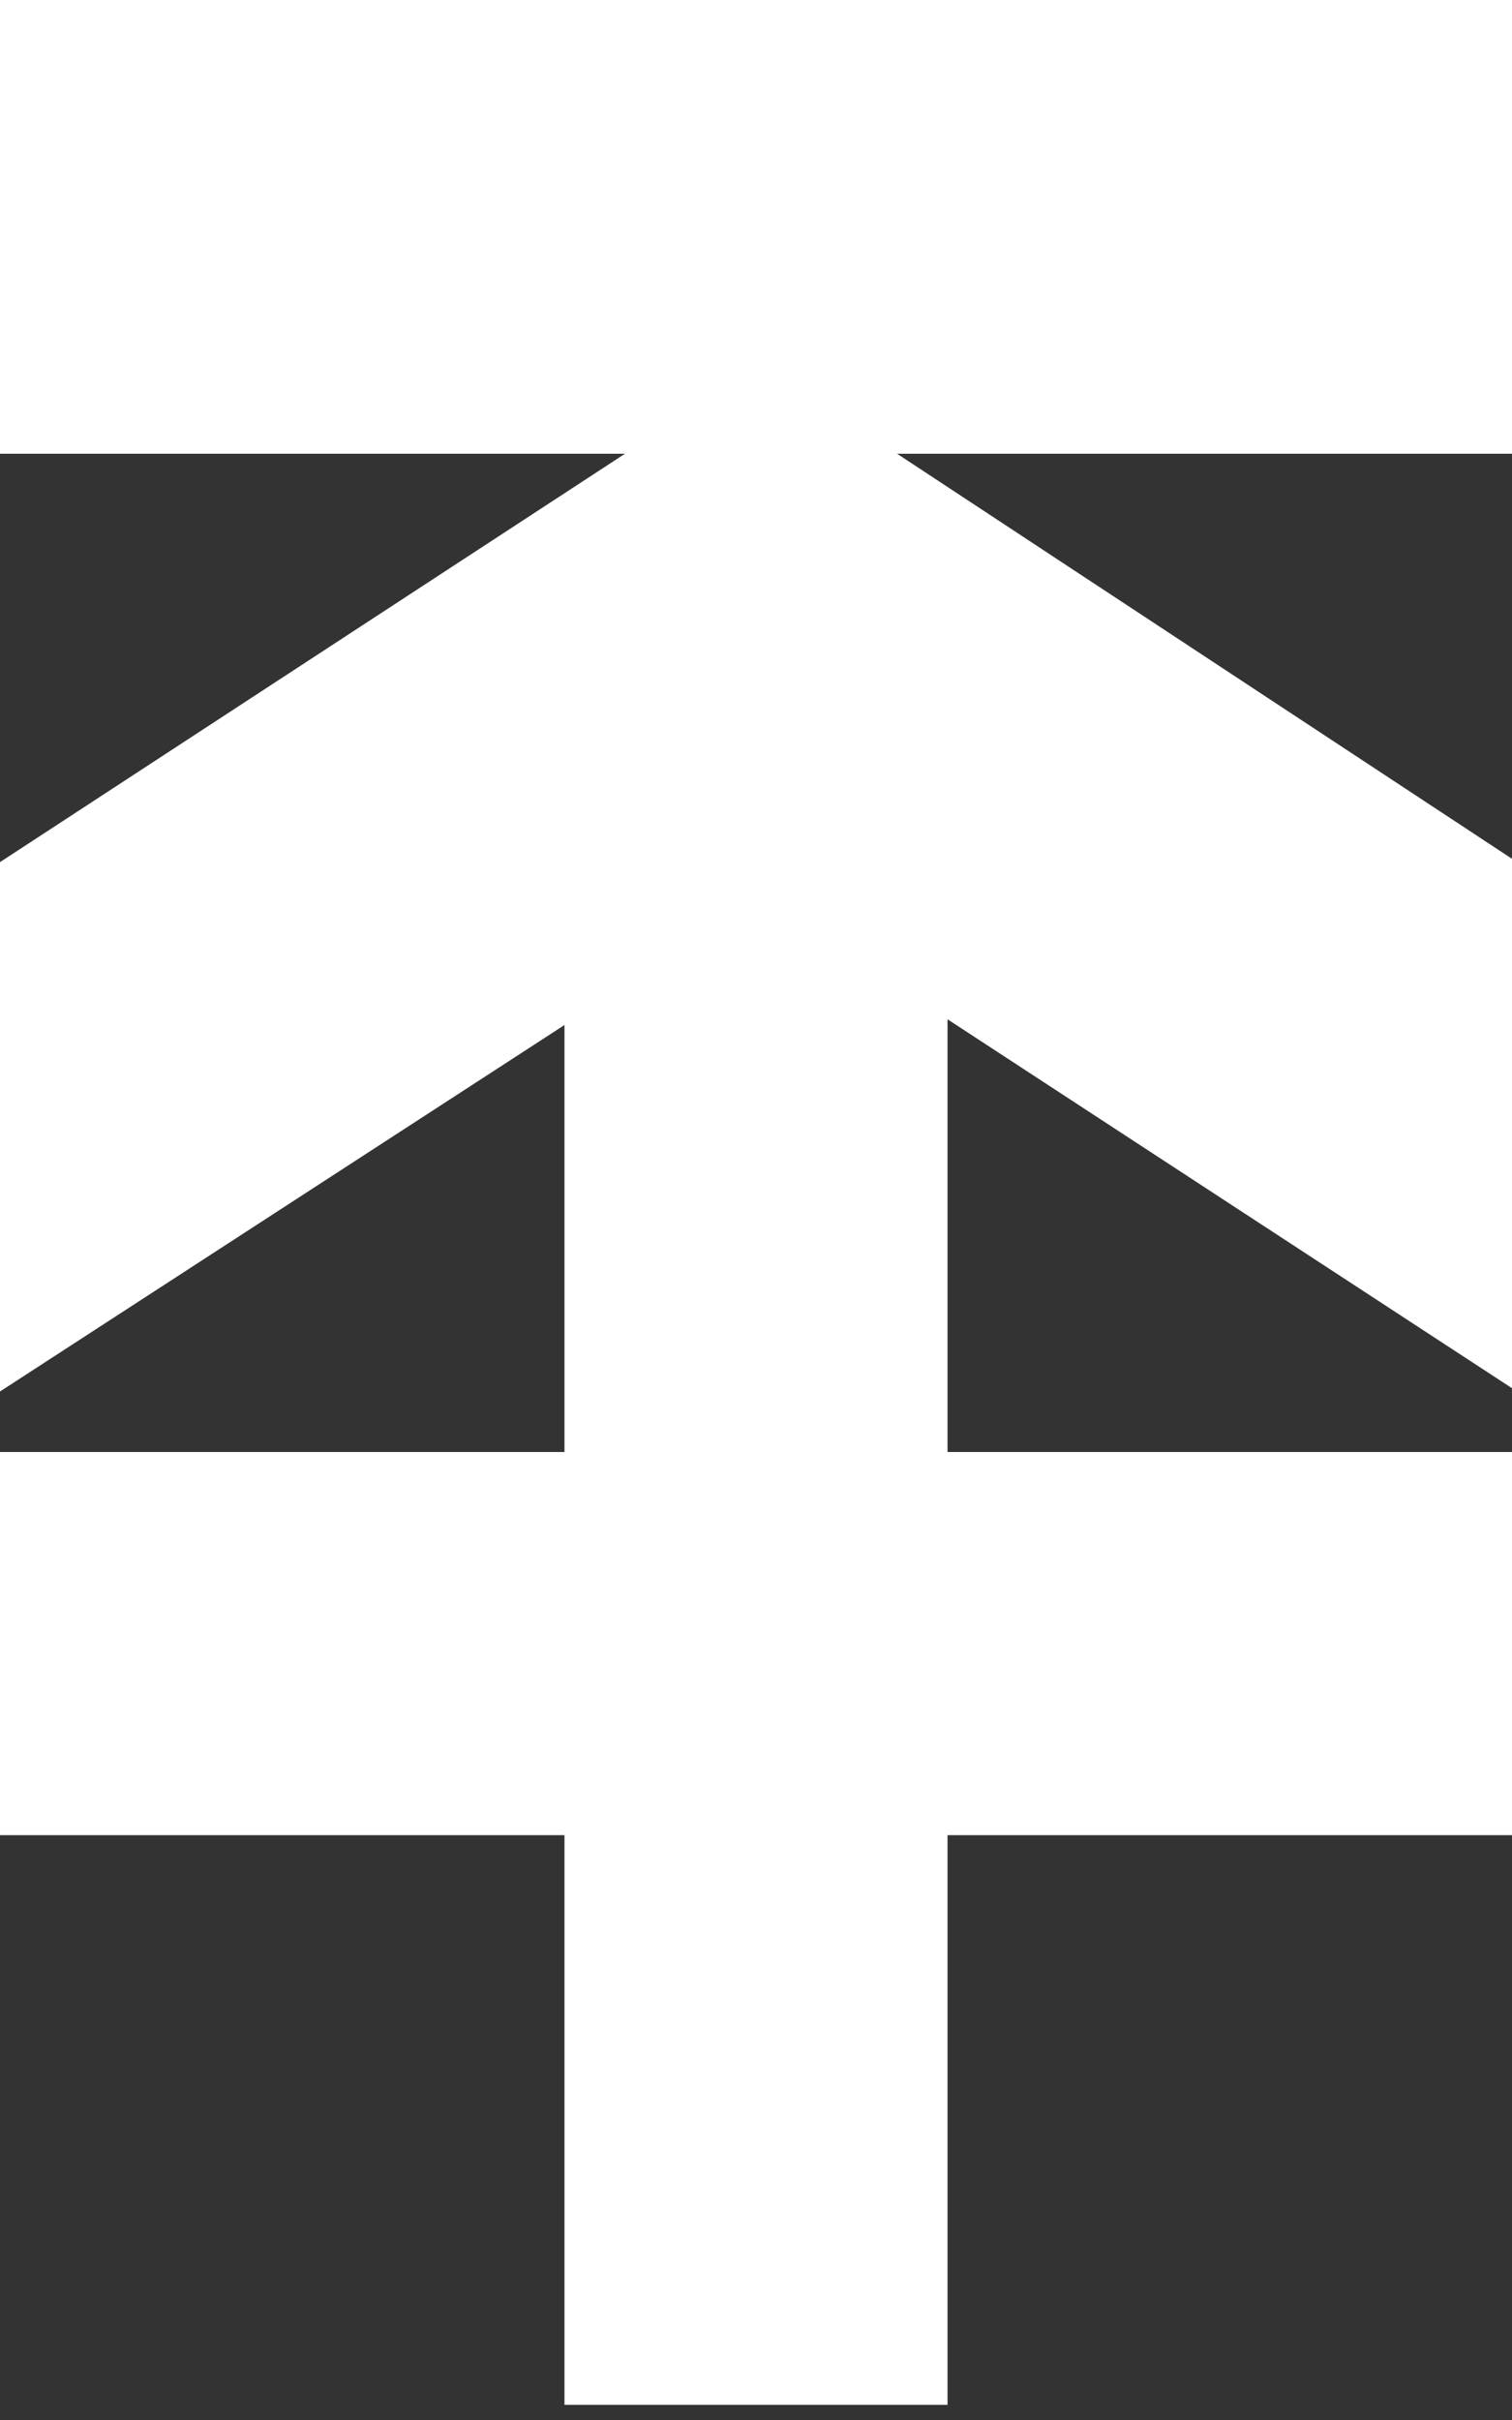 <?xml version="1.0" encoding="utf-8"?>
<!-- Generator: Adobe Illustrator 22.1.0, SVG Export Plug-In . SVG Version: 6.00 Build 0)  -->
<svg version="1.1" id="Capa_1" xmlns="http://www.w3.org/2000/svg" xmlns:xlink="http://www.w3.org/1999/xlink" x="0px" y="0px"
	 width="30px" height="48px" viewBox="0 0 30 48" enable-background="new 0 0 30 48" xml:space="preserve">
<rect x="0" y="0" width="30" height="48" fill="#333333" stroke="none"/>
<g>
	<polygon fill="#FFFFFF" points="0,27.6 0,17.1 12.4,9 0,9 0,0 30.1,0 30.1,9 17.8,9 30.1,17.1 30.1,27.6 15.1,17.8 	"/>
	<polygon fill="#FFFFFF" points="18.8,17.6 18.8,28.8 30,28.8 30,36.4 18.8,36.4 18.8,47.7 11.2,47.7 11.2,36.4 0,36.4 0,28.8 
		11.2,28.8 11.2,17.6 	"/>
</g>
<g>
</g>
<g>
</g>
<g>
</g>
<g>
</g>
<g>
</g>
<g>
</g>
<g>
</g>
<g>
</g>
<g>
</g>
<g>
</g>
<g>
</g>
<g>
</g>
<g>
</g>
<g>
</g>
<g>
</g>
</svg>
